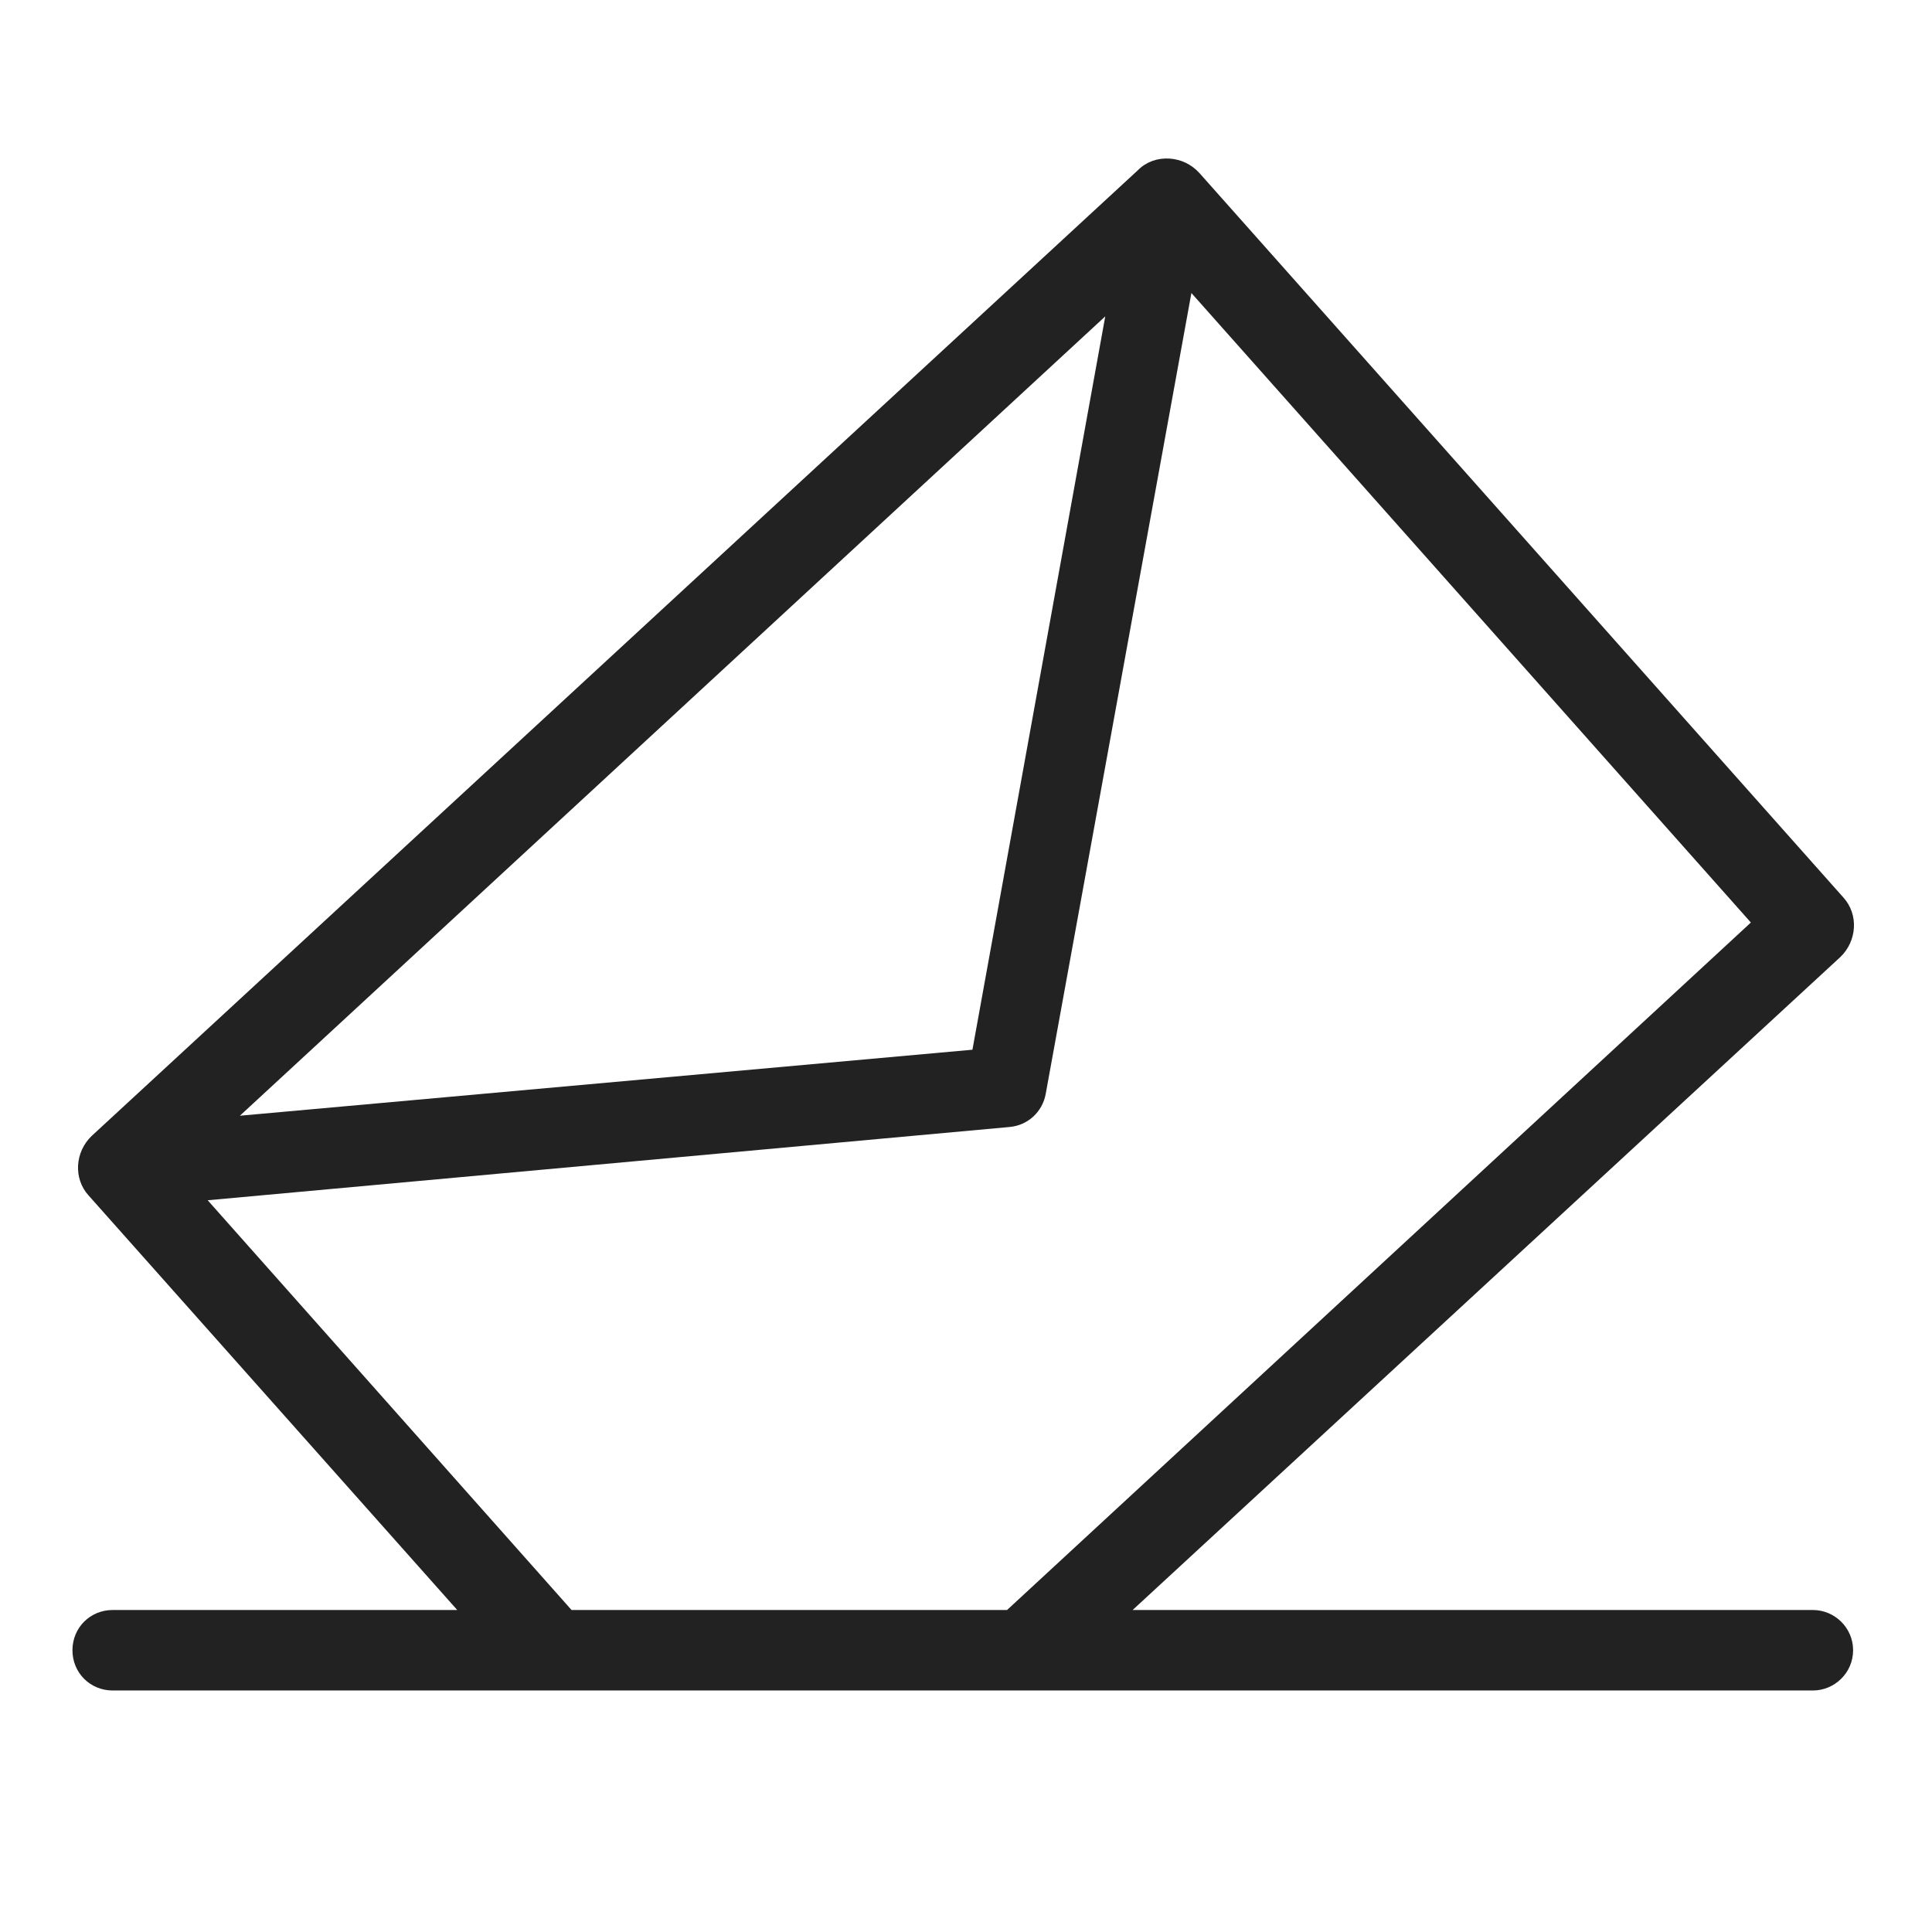 <svg height="24" viewBox="0 0 24 24" width="24" xmlns="http://www.w3.org/2000/svg"><path d="m22.52 20h-8.45l8.79-8.11c.21-.2.23-.53.04-.74l-8-9c-.1-.11-.23-.17-.37-.18-.15-.01-.29.04-.39.14l-13 12c-.21.2-.23.53-.04.74l4.58 5.15h-4.28c-.28 0-.5.22-.5.5s.22.5.5.5h21.12c.27 0 .5-.22.5-.5s-.23-.5-.5-.5zm-8.79-16.07-1.65 9.11-9.1.82zm-6.63 16.07-4.52-5.09 9.96-.91c.23-.02.41-.19.45-.41l1.81-9.95 6.95 7.82-9.24 8.54z" fill="#222"/></svg>